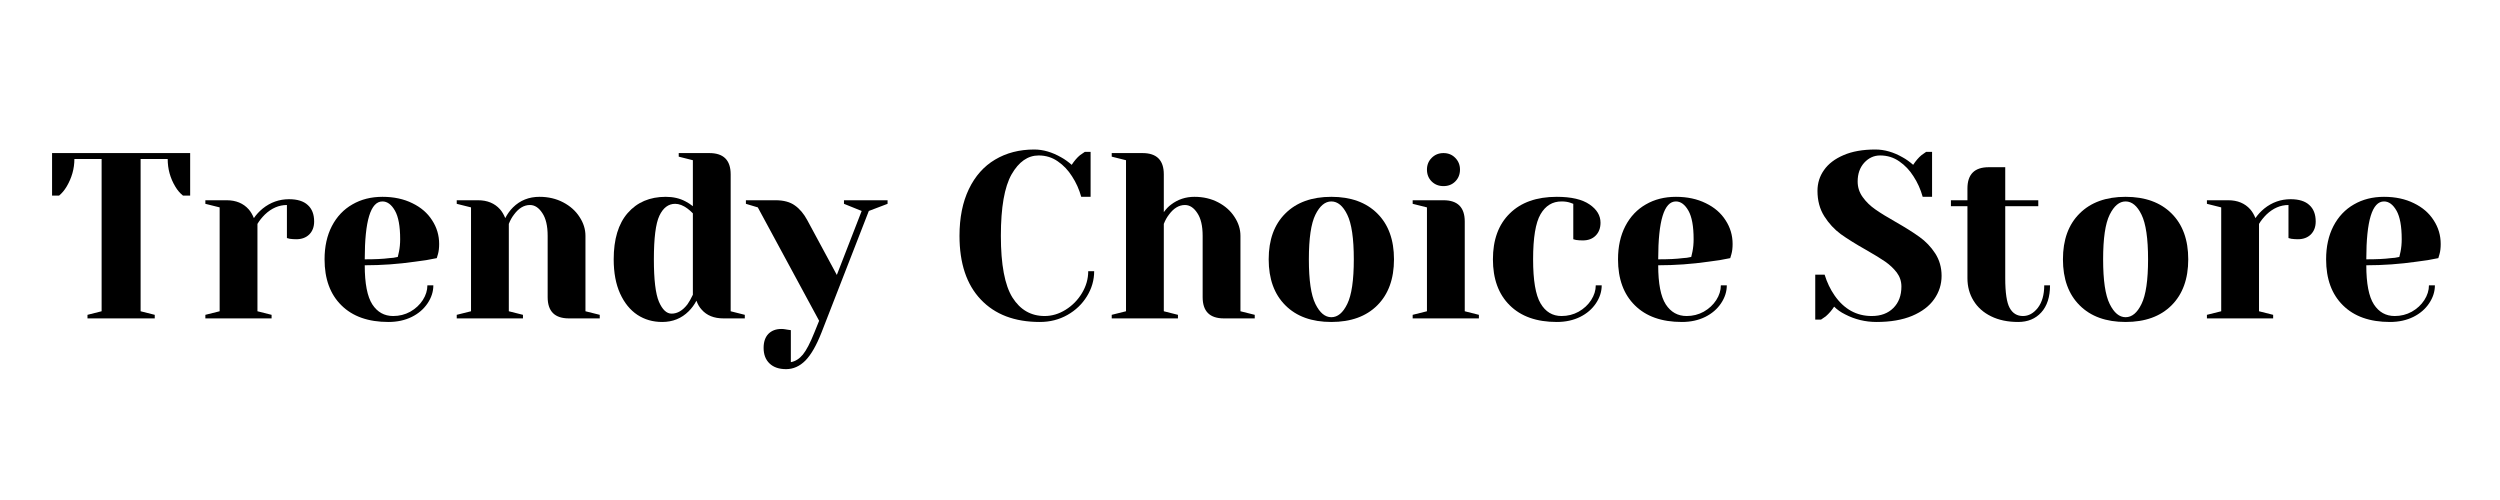 <svg xmlns="http://www.w3.org/2000/svg" xmlns:xlink="http://www.w3.org/1999/xlink" width="350" zoomAndPan="magnify" viewBox="0 0 262.5 52.5" height="70" preserveAspectRatio="xMidYMid meet" version="1.2"><defs/><g id="0915a25f7d"><g style="fill:#000000;fill-opacity:1;"><g transform="translate(4.842, 33.432)"><path style="stroke:none" d="M 4.344 -0.375 L 5.828 -0.75 L 5.828 -16.734 L 2.969 -16.734 C 2.969 -15.723 2.695 -14.758 2.156 -13.844 C 1.926 -13.457 1.66 -13.141 1.359 -12.891 L 0.625 -12.891 L 0.625 -17.359 L 15.125 -17.359 L 15.125 -12.891 L 14.375 -12.891 C 14.062 -13.141 13.789 -13.457 13.562 -13.844 C 13.031 -14.727 12.766 -15.691 12.766 -16.734 L 9.922 -16.734 L 9.922 -0.75 L 11.406 -0.375 L 11.406 0 L 4.344 0 Z M 4.344 -0.375 "/></g></g><g style="fill:#000000;fill-opacity:1;"><g transform="translate(20.579, 33.432)"><path style="stroke:none" d="M 0.984 -0.375 L 2.484 -0.75 L 2.484 -11.656 L 0.984 -12.031 L 0.984 -12.406 L 3.219 -12.406 C 4.195 -12.406 4.969 -12.086 5.531 -11.453 C 5.75 -11.203 5.93 -10.895 6.078 -10.531 C 6.328 -10.895 6.633 -11.227 7 -11.531 C 7.82 -12.188 8.742 -12.516 9.766 -12.516 C 10.641 -12.516 11.297 -12.312 11.734 -11.906 C 12.18 -11.508 12.406 -10.93 12.406 -10.172 C 12.406 -9.609 12.234 -9.156 11.891 -8.812 C 11.547 -8.477 11.094 -8.312 10.531 -8.312 C 10.301 -8.312 10.07 -8.328 9.844 -8.359 L 9.547 -8.438 L 9.547 -11.906 C 8.703 -11.906 7.93 -11.57 7.234 -10.906 C 6.91 -10.582 6.648 -10.254 6.453 -9.922 L 6.453 -0.75 L 7.938 -0.375 L 7.938 0 L 0.984 0 Z M 0.984 -0.375 "/></g></g><g style="fill:#000000;fill-opacity:1;"><g transform="translate(33.095, 33.432)"><path style="stroke:none" d="M 7.688 0.375 C 5.57 0.375 3.926 -0.207 2.75 -1.375 C 1.57 -2.539 0.984 -4.148 0.984 -6.203 C 0.984 -7.535 1.238 -8.695 1.75 -9.688 C 2.27 -10.688 2.988 -11.445 3.906 -11.969 C 4.82 -12.5 5.875 -12.766 7.062 -12.766 C 8.258 -12.766 9.305 -12.539 10.203 -12.094 C 11.109 -11.656 11.801 -11.055 12.281 -10.297 C 12.77 -9.547 13.016 -8.719 13.016 -7.812 C 13.016 -7.395 12.973 -7.039 12.891 -6.75 L 12.766 -6.328 C 12.055 -6.172 11.289 -6.047 10.469 -5.953 C 8.727 -5.703 6.973 -5.578 5.203 -5.578 C 5.203 -3.66 5.469 -2.289 6 -1.469 C 6.531 -0.656 7.258 -0.25 8.188 -0.25 C 8.832 -0.25 9.43 -0.398 9.984 -0.703 C 10.535 -1.016 10.973 -1.422 11.297 -1.922 C 11.617 -2.422 11.781 -2.938 11.781 -3.469 L 12.406 -3.469 C 12.406 -2.812 12.203 -2.18 11.797 -1.578 C 11.398 -0.984 10.848 -0.508 10.141 -0.156 C 9.43 0.195 8.613 0.375 7.688 0.375 Z M 5.203 -6.203 C 6.266 -6.203 7.125 -6.242 7.781 -6.328 C 8.062 -6.336 8.359 -6.379 8.672 -6.453 C 8.691 -6.535 8.734 -6.719 8.797 -7 C 8.879 -7.406 8.922 -7.844 8.922 -8.312 C 8.922 -9.676 8.738 -10.676 8.375 -11.312 C 8.008 -11.957 7.57 -12.281 7.062 -12.281 C 5.82 -12.281 5.203 -10.254 5.203 -6.203 Z M 5.203 -6.203 "/></g></g><g style="fill:#000000;fill-opacity:1;"><g transform="translate(46.973, 33.432)"><path style="stroke:none" d="M 0.984 -0.375 L 2.484 -0.75 L 2.484 -11.656 L 0.984 -12.031 L 0.984 -12.406 L 3.219 -12.406 C 4.195 -12.406 4.969 -12.086 5.531 -11.453 C 5.75 -11.203 5.93 -10.895 6.078 -10.531 C 6.305 -10.969 6.578 -11.344 6.891 -11.656 C 7.641 -12.395 8.566 -12.766 9.672 -12.766 C 10.598 -12.766 11.426 -12.57 12.156 -12.188 C 12.895 -11.801 13.469 -11.289 13.875 -10.656 C 14.289 -10.031 14.5 -9.367 14.5 -8.672 L 14.5 -0.75 L 16 -0.375 L 16 0 L 12.766 0 C 11.273 0 10.531 -0.742 10.531 -2.234 L 10.531 -8.672 C 10.531 -9.711 10.344 -10.508 9.969 -11.062 C 9.602 -11.625 9.172 -11.906 8.672 -11.906 C 8.047 -11.906 7.488 -11.57 7 -10.906 C 6.781 -10.625 6.598 -10.297 6.453 -9.922 L 6.453 -0.75 L 7.938 -0.375 L 7.938 0 L 0.984 0 Z M 0.984 -0.375 "/></g></g><g style="fill:#000000;fill-opacity:1;"><g transform="translate(63.454, 33.432)"><path style="stroke:none" d="M 6.078 0.375 C 5.098 0.375 4.227 0.125 3.469 -0.375 C 2.707 -0.883 2.102 -1.629 1.656 -2.609 C 1.207 -3.598 0.984 -4.797 0.984 -6.203 C 0.984 -8.316 1.473 -9.938 2.453 -11.062 C 3.441 -12.195 4.773 -12.766 6.453 -12.766 C 7.242 -12.766 7.938 -12.602 8.531 -12.281 C 8.781 -12.156 9.035 -11.988 9.297 -11.781 L 9.297 -16.609 L 7.812 -16.984 L 7.812 -17.359 L 11.031 -17.359 C 12.52 -17.359 13.266 -16.613 13.266 -15.125 L 13.266 -0.75 L 14.75 -0.375 L 14.75 0 L 12.516 0 C 11.523 0 10.758 -0.305 10.219 -0.922 C 9.988 -1.172 9.805 -1.484 9.672 -1.859 C 9.453 -1.441 9.18 -1.07 8.859 -0.75 C 8.109 0 7.18 0.375 6.078 0.375 Z M 7.062 -0.5 C 7.676 -0.5 8.234 -0.828 8.734 -1.484 C 8.91 -1.734 9.098 -2.066 9.297 -2.484 L 9.297 -11.031 C 9.117 -11.219 8.93 -11.383 8.734 -11.531 C 8.285 -11.863 7.852 -12.031 7.438 -12.031 C 6.727 -12.031 6.176 -11.613 5.781 -10.781 C 5.395 -9.957 5.203 -8.43 5.203 -6.203 C 5.203 -4.066 5.379 -2.582 5.734 -1.75 C 6.098 -0.914 6.539 -0.5 7.062 -0.5 Z M 7.062 -0.5 "/></g></g><g style="fill:#000000;fill-opacity:1;"><g transform="translate(78.82, 33.432)"><path style="stroke:none" d="M 3.719 5.328 C 2.977 5.328 2.398 5.129 1.984 4.734 C 1.566 4.336 1.359 3.789 1.359 3.094 C 1.359 2.469 1.523 1.977 1.859 1.625 C 2.203 1.281 2.656 1.109 3.219 1.109 C 3.352 1.109 3.484 1.117 3.609 1.141 C 3.742 1.172 3.836 1.188 3.891 1.188 L 4.219 1.234 L 4.219 4.594 C 4.695 4.508 5.117 4.242 5.484 3.797 C 5.848 3.348 6.25 2.578 6.688 1.484 L 7.188 0.25 L 0.75 -11.656 L -0.5 -12.031 L -0.5 -12.406 L 2.609 -12.406 C 3.461 -12.406 4.141 -12.223 4.641 -11.859 C 5.148 -11.504 5.586 -10.984 5.953 -10.297 L 9.047 -4.562 L 11.656 -11.281 L 9.797 -12.031 L 9.797 -12.406 L 14.375 -12.406 L 14.375 -12.031 L 12.406 -11.281 L 7.438 1.484 C 6.906 2.836 6.344 3.816 5.75 4.422 C 5.156 5.023 4.477 5.328 3.719 5.328 Z M 3.719 5.328 "/></g></g><g style="fill:#000000;fill-opacity:1;"><g transform="translate(92.699, 33.432)"><path style="stroke:none" d=""/></g></g><g style="fill:#000000;fill-opacity:1;"><g transform="translate(99.638, 33.432)"><path style="stroke:none" d="M 9.547 0.375 C 6.898 0.375 4.832 -0.41 3.344 -1.984 C 1.852 -3.555 1.109 -5.785 1.109 -8.672 C 1.109 -10.578 1.438 -12.211 2.094 -13.578 C 2.75 -14.941 3.664 -15.973 4.844 -16.672 C 6.031 -17.379 7.398 -17.734 8.953 -17.734 C 9.891 -17.734 10.836 -17.457 11.797 -16.906 C 12.16 -16.707 12.523 -16.445 12.891 -16.125 C 13.172 -16.551 13.461 -16.891 13.766 -17.141 C 14.055 -17.348 14.223 -17.461 14.266 -17.484 L 14.875 -17.484 L 14.875 -12.766 L 13.891 -12.766 C 13.672 -13.555 13.348 -14.273 12.922 -14.922 C 12.523 -15.555 12.031 -16.078 11.438 -16.484 C 10.852 -16.898 10.18 -17.109 9.422 -17.109 C 8.285 -17.109 7.336 -16.445 6.578 -15.125 C 5.828 -13.801 5.453 -11.648 5.453 -8.672 C 5.453 -5.648 5.859 -3.488 6.672 -2.188 C 7.492 -0.895 8.617 -0.25 10.047 -0.25 C 10.816 -0.25 11.551 -0.469 12.25 -0.906 C 12.957 -1.344 13.531 -1.926 13.969 -2.656 C 14.406 -3.383 14.625 -4.148 14.625 -4.953 L 15.25 -4.953 C 15.25 -4.016 14.992 -3.133 14.484 -2.312 C 13.984 -1.5 13.301 -0.848 12.438 -0.359 C 11.57 0.129 10.609 0.375 9.547 0.375 Z M 9.547 0.375 "/></g></g><g style="fill:#000000;fill-opacity:1;"><g transform="translate(115.747, 33.432)"><path style="stroke:none" d="M 0.984 -0.375 L 2.484 -0.75 L 2.484 -16.609 L 0.984 -16.984 L 0.984 -17.359 L 4.219 -17.359 C 5.707 -17.359 6.453 -16.613 6.453 -15.125 L 6.453 -11.156 C 6.691 -11.488 6.945 -11.754 7.219 -11.953 C 7.926 -12.492 8.742 -12.766 9.672 -12.766 C 10.598 -12.766 11.426 -12.57 12.156 -12.188 C 12.895 -11.801 13.469 -11.289 13.875 -10.656 C 14.289 -10.031 14.5 -9.367 14.5 -8.672 L 14.5 -0.75 L 16 -0.375 L 16 0 L 12.766 0 C 11.273 0 10.531 -0.742 10.531 -2.234 L 10.531 -8.672 C 10.531 -9.711 10.344 -10.508 9.969 -11.062 C 9.602 -11.625 9.172 -11.906 8.672 -11.906 C 8.047 -11.906 7.488 -11.57 7 -10.906 C 6.781 -10.625 6.598 -10.297 6.453 -9.922 L 6.453 -0.75 L 7.938 -0.375 L 7.938 0 L 0.984 0 Z M 0.984 -0.375 "/></g></g><g style="fill:#000000;fill-opacity:1;"><g transform="translate(132.228, 33.432)"><path style="stroke:none" d="M 7.562 0.375 C 5.508 0.375 3.898 -0.207 2.734 -1.375 C 1.566 -2.539 0.984 -4.148 0.984 -6.203 C 0.984 -8.254 1.566 -9.859 2.734 -11.016 C 3.898 -12.18 5.508 -12.766 7.562 -12.766 C 9.613 -12.766 11.223 -12.18 12.391 -11.016 C 13.555 -9.859 14.141 -8.254 14.141 -6.203 C 14.141 -4.148 13.555 -2.539 12.391 -1.375 C 11.223 -0.207 9.613 0.375 7.562 0.375 Z M 7.562 -0.125 C 8.227 -0.125 8.785 -0.586 9.234 -1.516 C 9.691 -2.441 9.922 -4.004 9.922 -6.203 C 9.922 -8.398 9.691 -9.961 9.234 -10.891 C 8.785 -11.816 8.227 -12.281 7.562 -12.281 C 6.906 -12.281 6.348 -11.816 5.891 -10.891 C 5.43 -9.961 5.203 -8.398 5.203 -6.203 C 5.203 -4.004 5.43 -2.441 5.891 -1.516 C 6.348 -0.586 6.906 -0.125 7.562 -0.125 Z M 7.562 -0.125 "/></g></g><g style="fill:#000000;fill-opacity:1;"><g transform="translate(147.346, 33.432)"><path style="stroke:none" d="M 0.984 -0.375 L 2.484 -0.75 L 2.484 -11.656 L 0.984 -12.031 L 0.984 -12.406 L 4.219 -12.406 C 5.707 -12.406 6.453 -11.66 6.453 -10.172 L 6.453 -0.75 L 7.938 -0.375 L 7.938 0 L 0.984 0 Z M 4.219 -13.891 C 3.727 -13.891 3.316 -14.051 2.984 -14.375 C 2.648 -14.707 2.484 -15.125 2.484 -15.625 C 2.484 -16.113 2.648 -16.523 2.984 -16.859 C 3.316 -17.191 3.727 -17.359 4.219 -17.359 C 4.719 -17.359 5.129 -17.191 5.453 -16.859 C 5.785 -16.523 5.953 -16.113 5.953 -15.625 C 5.953 -15.125 5.785 -14.707 5.453 -14.375 C 5.129 -14.051 4.719 -13.891 4.219 -13.891 Z M 4.219 -13.891 "/></g></g><g style="fill:#000000;fill-opacity:1;"><g transform="translate(155.773, 33.432)"><path style="stroke:none" d="M 7.688 0.375 C 5.57 0.375 3.926 -0.207 2.75 -1.375 C 1.57 -2.539 0.984 -4.148 0.984 -6.203 C 0.984 -8.254 1.57 -9.859 2.75 -11.016 C 3.926 -12.18 5.57 -12.766 7.688 -12.766 C 9.207 -12.766 10.352 -12.5 11.125 -11.969 C 11.895 -11.445 12.281 -10.805 12.281 -10.047 C 12.281 -9.484 12.109 -9.031 11.766 -8.688 C 11.43 -8.352 10.984 -8.188 10.422 -8.188 C 10.18 -8.188 9.945 -8.203 9.719 -8.234 L 9.422 -8.312 L 9.422 -12.031 L 9.078 -12.156 C 8.828 -12.238 8.531 -12.281 8.188 -12.281 C 7.238 -12.281 6.504 -11.832 5.984 -10.938 C 5.461 -10.039 5.203 -8.461 5.203 -6.203 C 5.203 -4.004 5.461 -2.461 5.984 -1.578 C 6.504 -0.691 7.238 -0.25 8.188 -0.25 C 8.832 -0.25 9.43 -0.398 9.984 -0.703 C 10.535 -1.016 10.973 -1.422 11.297 -1.922 C 11.617 -2.422 11.781 -2.938 11.781 -3.469 L 12.406 -3.469 C 12.406 -2.812 12.203 -2.18 11.797 -1.578 C 11.398 -0.984 10.848 -0.508 10.141 -0.156 C 9.43 0.195 8.613 0.375 7.688 0.375 Z M 7.688 0.375 "/></g></g><g style="fill:#000000;fill-opacity:1;"><g transform="translate(168.908, 33.432)"><path style="stroke:none" d="M 7.688 0.375 C 5.57 0.375 3.926 -0.207 2.75 -1.375 C 1.57 -2.539 0.984 -4.148 0.984 -6.203 C 0.984 -7.535 1.238 -8.695 1.75 -9.688 C 2.27 -10.688 2.988 -11.445 3.906 -11.969 C 4.82 -12.5 5.875 -12.766 7.062 -12.766 C 8.258 -12.766 9.305 -12.539 10.203 -12.094 C 11.109 -11.656 11.801 -11.055 12.281 -10.297 C 12.77 -9.547 13.016 -8.719 13.016 -7.812 C 13.016 -7.395 12.973 -7.039 12.891 -6.75 L 12.766 -6.328 C 12.055 -6.172 11.289 -6.047 10.469 -5.953 C 8.727 -5.703 6.973 -5.578 5.203 -5.578 C 5.203 -3.66 5.469 -2.289 6 -1.469 C 6.531 -0.656 7.258 -0.25 8.188 -0.25 C 8.832 -0.25 9.43 -0.398 9.984 -0.703 C 10.535 -1.016 10.973 -1.422 11.297 -1.922 C 11.617 -2.422 11.781 -2.938 11.781 -3.469 L 12.406 -3.469 C 12.406 -2.812 12.203 -2.18 11.797 -1.578 C 11.398 -0.984 10.848 -0.508 10.141 -0.156 C 9.43 0.195 8.613 0.375 7.688 0.375 Z M 5.203 -6.203 C 6.266 -6.203 7.125 -6.242 7.781 -6.328 C 8.062 -6.336 8.359 -6.379 8.672 -6.453 C 8.691 -6.535 8.734 -6.719 8.797 -7 C 8.879 -7.406 8.922 -7.844 8.922 -8.312 C 8.922 -9.676 8.738 -10.676 8.375 -11.312 C 8.008 -11.957 7.57 -12.281 7.062 -12.281 C 5.82 -12.281 5.203 -10.254 5.203 -6.203 Z M 5.203 -6.203 "/></g></g><g style="fill:#000000;fill-opacity:1;"><g transform="translate(182.787, 33.432)"><path style="stroke:none" d=""/></g></g><g style="fill:#000000;fill-opacity:1;"><g transform="translate(189.726, 33.432)"><path style="stroke:none" d="M 7.312 0.375 C 6.133 0.375 5.035 0.109 4.016 -0.422 C 3.555 -0.648 3.172 -0.922 2.859 -1.234 C 2.617 -0.859 2.328 -0.52 1.984 -0.219 C 1.68 -0.008 1.516 0.102 1.484 0.125 L 0.875 0.125 L 0.875 -4.594 L 1.859 -4.594 C 2.109 -3.781 2.457 -3.051 2.906 -2.406 C 3.906 -0.969 5.207 -0.25 6.812 -0.25 C 7.758 -0.25 8.516 -0.531 9.078 -1.094 C 9.641 -1.656 9.922 -2.406 9.922 -3.344 C 9.922 -3.895 9.758 -4.383 9.438 -4.812 C 9.113 -5.238 8.711 -5.617 8.234 -5.953 C 7.754 -6.285 7.082 -6.695 6.219 -7.188 C 5.133 -7.801 4.25 -8.352 3.562 -8.844 C 2.883 -9.344 2.305 -9.969 1.828 -10.719 C 1.348 -11.477 1.109 -12.367 1.109 -13.391 C 1.109 -14.203 1.336 -14.93 1.797 -15.578 C 2.254 -16.234 2.938 -16.754 3.844 -17.141 C 4.75 -17.535 5.863 -17.734 7.188 -17.734 C 8.145 -17.734 9.102 -17.457 10.062 -16.906 C 10.426 -16.707 10.789 -16.445 11.156 -16.125 C 11.438 -16.551 11.727 -16.891 12.031 -17.141 C 12.32 -17.348 12.484 -17.461 12.516 -17.484 L 13.141 -17.484 L 13.141 -12.766 L 12.156 -12.766 C 11.938 -13.555 11.613 -14.273 11.188 -14.922 C 10.789 -15.555 10.297 -16.078 9.703 -16.484 C 9.117 -16.898 8.445 -17.109 7.688 -17.109 C 7.039 -17.109 6.484 -16.852 6.016 -16.344 C 5.555 -15.832 5.328 -15.176 5.328 -14.375 C 5.328 -13.77 5.504 -13.223 5.859 -12.734 C 6.211 -12.242 6.648 -11.816 7.172 -11.453 C 7.691 -11.086 8.398 -10.648 9.297 -10.141 C 10.336 -9.547 11.18 -9.016 11.828 -8.547 C 12.473 -8.086 13.02 -7.516 13.469 -6.828 C 13.914 -6.141 14.141 -5.352 14.141 -4.469 C 14.141 -3.57 13.879 -2.754 13.359 -2.016 C 12.848 -1.285 12.078 -0.703 11.047 -0.266 C 10.023 0.16 8.781 0.375 7.312 0.375 Z M 7.312 0.375 "/></g></g><g style="fill:#000000;fill-opacity:1;"><g transform="translate(204.472, 33.432)"><path style="stroke:none" d="M 7.438 0.375 C 6.344 0.375 5.395 0.176 4.594 -0.219 C 3.789 -0.613 3.176 -1.16 2.75 -1.859 C 2.32 -2.555 2.109 -3.344 2.109 -4.219 L 2.109 -11.781 L 0.375 -11.781 L 0.375 -12.406 L 2.109 -12.406 L 2.109 -13.641 C 2.109 -15.129 2.852 -15.875 4.344 -15.875 L 6.078 -15.875 L 6.078 -12.406 L 9.547 -12.406 L 9.547 -11.781 L 6.078 -11.781 L 6.078 -4.219 C 6.078 -2.695 6.234 -1.656 6.547 -1.094 C 6.859 -0.531 7.32 -0.25 7.938 -0.25 C 8.531 -0.25 9.051 -0.535 9.5 -1.109 C 9.945 -1.691 10.172 -2.477 10.172 -3.469 L 10.781 -3.469 C 10.781 -2.25 10.473 -1.301 9.859 -0.625 C 9.254 0.039 8.445 0.375 7.438 0.375 Z M 7.438 0.375 "/></g></g><g style="fill:#000000;fill-opacity:1;"><g transform="translate(215.625, 33.432)"><path style="stroke:none" d="M 7.562 0.375 C 5.508 0.375 3.898 -0.207 2.734 -1.375 C 1.566 -2.539 0.984 -4.148 0.984 -6.203 C 0.984 -8.254 1.566 -9.859 2.734 -11.016 C 3.898 -12.18 5.508 -12.766 7.562 -12.766 C 9.613 -12.766 11.223 -12.18 12.391 -11.016 C 13.555 -9.859 14.141 -8.254 14.141 -6.203 C 14.141 -4.148 13.555 -2.539 12.391 -1.375 C 11.223 -0.207 9.613 0.375 7.562 0.375 Z M 7.562 -0.125 C 8.227 -0.125 8.785 -0.586 9.234 -1.516 C 9.691 -2.441 9.922 -4.004 9.922 -6.203 C 9.922 -8.398 9.691 -9.961 9.234 -10.891 C 8.785 -11.816 8.227 -12.281 7.562 -12.281 C 6.906 -12.281 6.348 -11.816 5.891 -10.891 C 5.43 -9.961 5.203 -8.398 5.203 -6.203 C 5.203 -4.004 5.43 -2.441 5.891 -1.516 C 6.348 -0.586 6.906 -0.125 7.562 -0.125 Z M 7.562 -0.125 "/></g></g><g style="fill:#000000;fill-opacity:1;"><g transform="translate(230.743, 33.432)"><path style="stroke:none" d="M 0.984 -0.375 L 2.484 -0.75 L 2.484 -11.656 L 0.984 -12.031 L 0.984 -12.406 L 3.219 -12.406 C 4.195 -12.406 4.969 -12.086 5.531 -11.453 C 5.75 -11.203 5.93 -10.895 6.078 -10.531 C 6.328 -10.895 6.633 -11.227 7 -11.531 C 7.82 -12.188 8.742 -12.516 9.766 -12.516 C 10.641 -12.516 11.297 -12.312 11.734 -11.906 C 12.18 -11.508 12.406 -10.93 12.406 -10.172 C 12.406 -9.609 12.234 -9.156 11.891 -8.812 C 11.547 -8.477 11.094 -8.312 10.531 -8.312 C 10.301 -8.312 10.07 -8.328 9.844 -8.359 L 9.547 -8.438 L 9.547 -11.906 C 8.703 -11.906 7.93 -11.57 7.234 -10.906 C 6.91 -10.582 6.648 -10.254 6.453 -9.922 L 6.453 -0.75 L 7.938 -0.375 L 7.938 0 L 0.984 0 Z M 0.984 -0.375 "/></g></g><g style="fill:#000000;fill-opacity:1;"><g transform="translate(243.258, 33.432)"><path style="stroke:none" d="M 7.688 0.375 C 5.57 0.375 3.926 -0.207 2.75 -1.375 C 1.57 -2.539 0.984 -4.148 0.984 -6.203 C 0.984 -7.535 1.238 -8.695 1.75 -9.688 C 2.27 -10.688 2.988 -11.445 3.906 -11.969 C 4.82 -12.5 5.875 -12.766 7.062 -12.766 C 8.258 -12.766 9.305 -12.539 10.203 -12.094 C 11.109 -11.656 11.801 -11.055 12.281 -10.297 C 12.77 -9.547 13.016 -8.719 13.016 -7.812 C 13.016 -7.395 12.973 -7.039 12.891 -6.75 L 12.766 -6.328 C 12.055 -6.172 11.289 -6.047 10.469 -5.953 C 8.727 -5.703 6.973 -5.578 5.203 -5.578 C 5.203 -3.66 5.469 -2.289 6 -1.469 C 6.531 -0.656 7.258 -0.25 8.188 -0.25 C 8.832 -0.25 9.43 -0.398 9.984 -0.703 C 10.535 -1.016 10.973 -1.422 11.297 -1.922 C 11.617 -2.422 11.781 -2.938 11.781 -3.469 L 12.406 -3.469 C 12.406 -2.812 12.203 -2.18 11.797 -1.578 C 11.398 -0.984 10.848 -0.508 10.141 -0.156 C 9.43 0.195 8.613 0.375 7.688 0.375 Z M 5.203 -6.203 C 6.266 -6.203 7.125 -6.242 7.781 -6.328 C 8.062 -6.336 8.359 -6.379 8.672 -6.453 C 8.691 -6.535 8.734 -6.719 8.797 -7 C 8.879 -7.406 8.922 -7.844 8.922 -8.312 C 8.922 -9.676 8.738 -10.676 8.375 -11.312 C 8.008 -11.957 7.57 -12.281 7.062 -12.281 C 5.82 -12.281 5.203 -10.254 5.203 -6.203 Z M 5.203 -6.203 "/></g></g></g></svg>